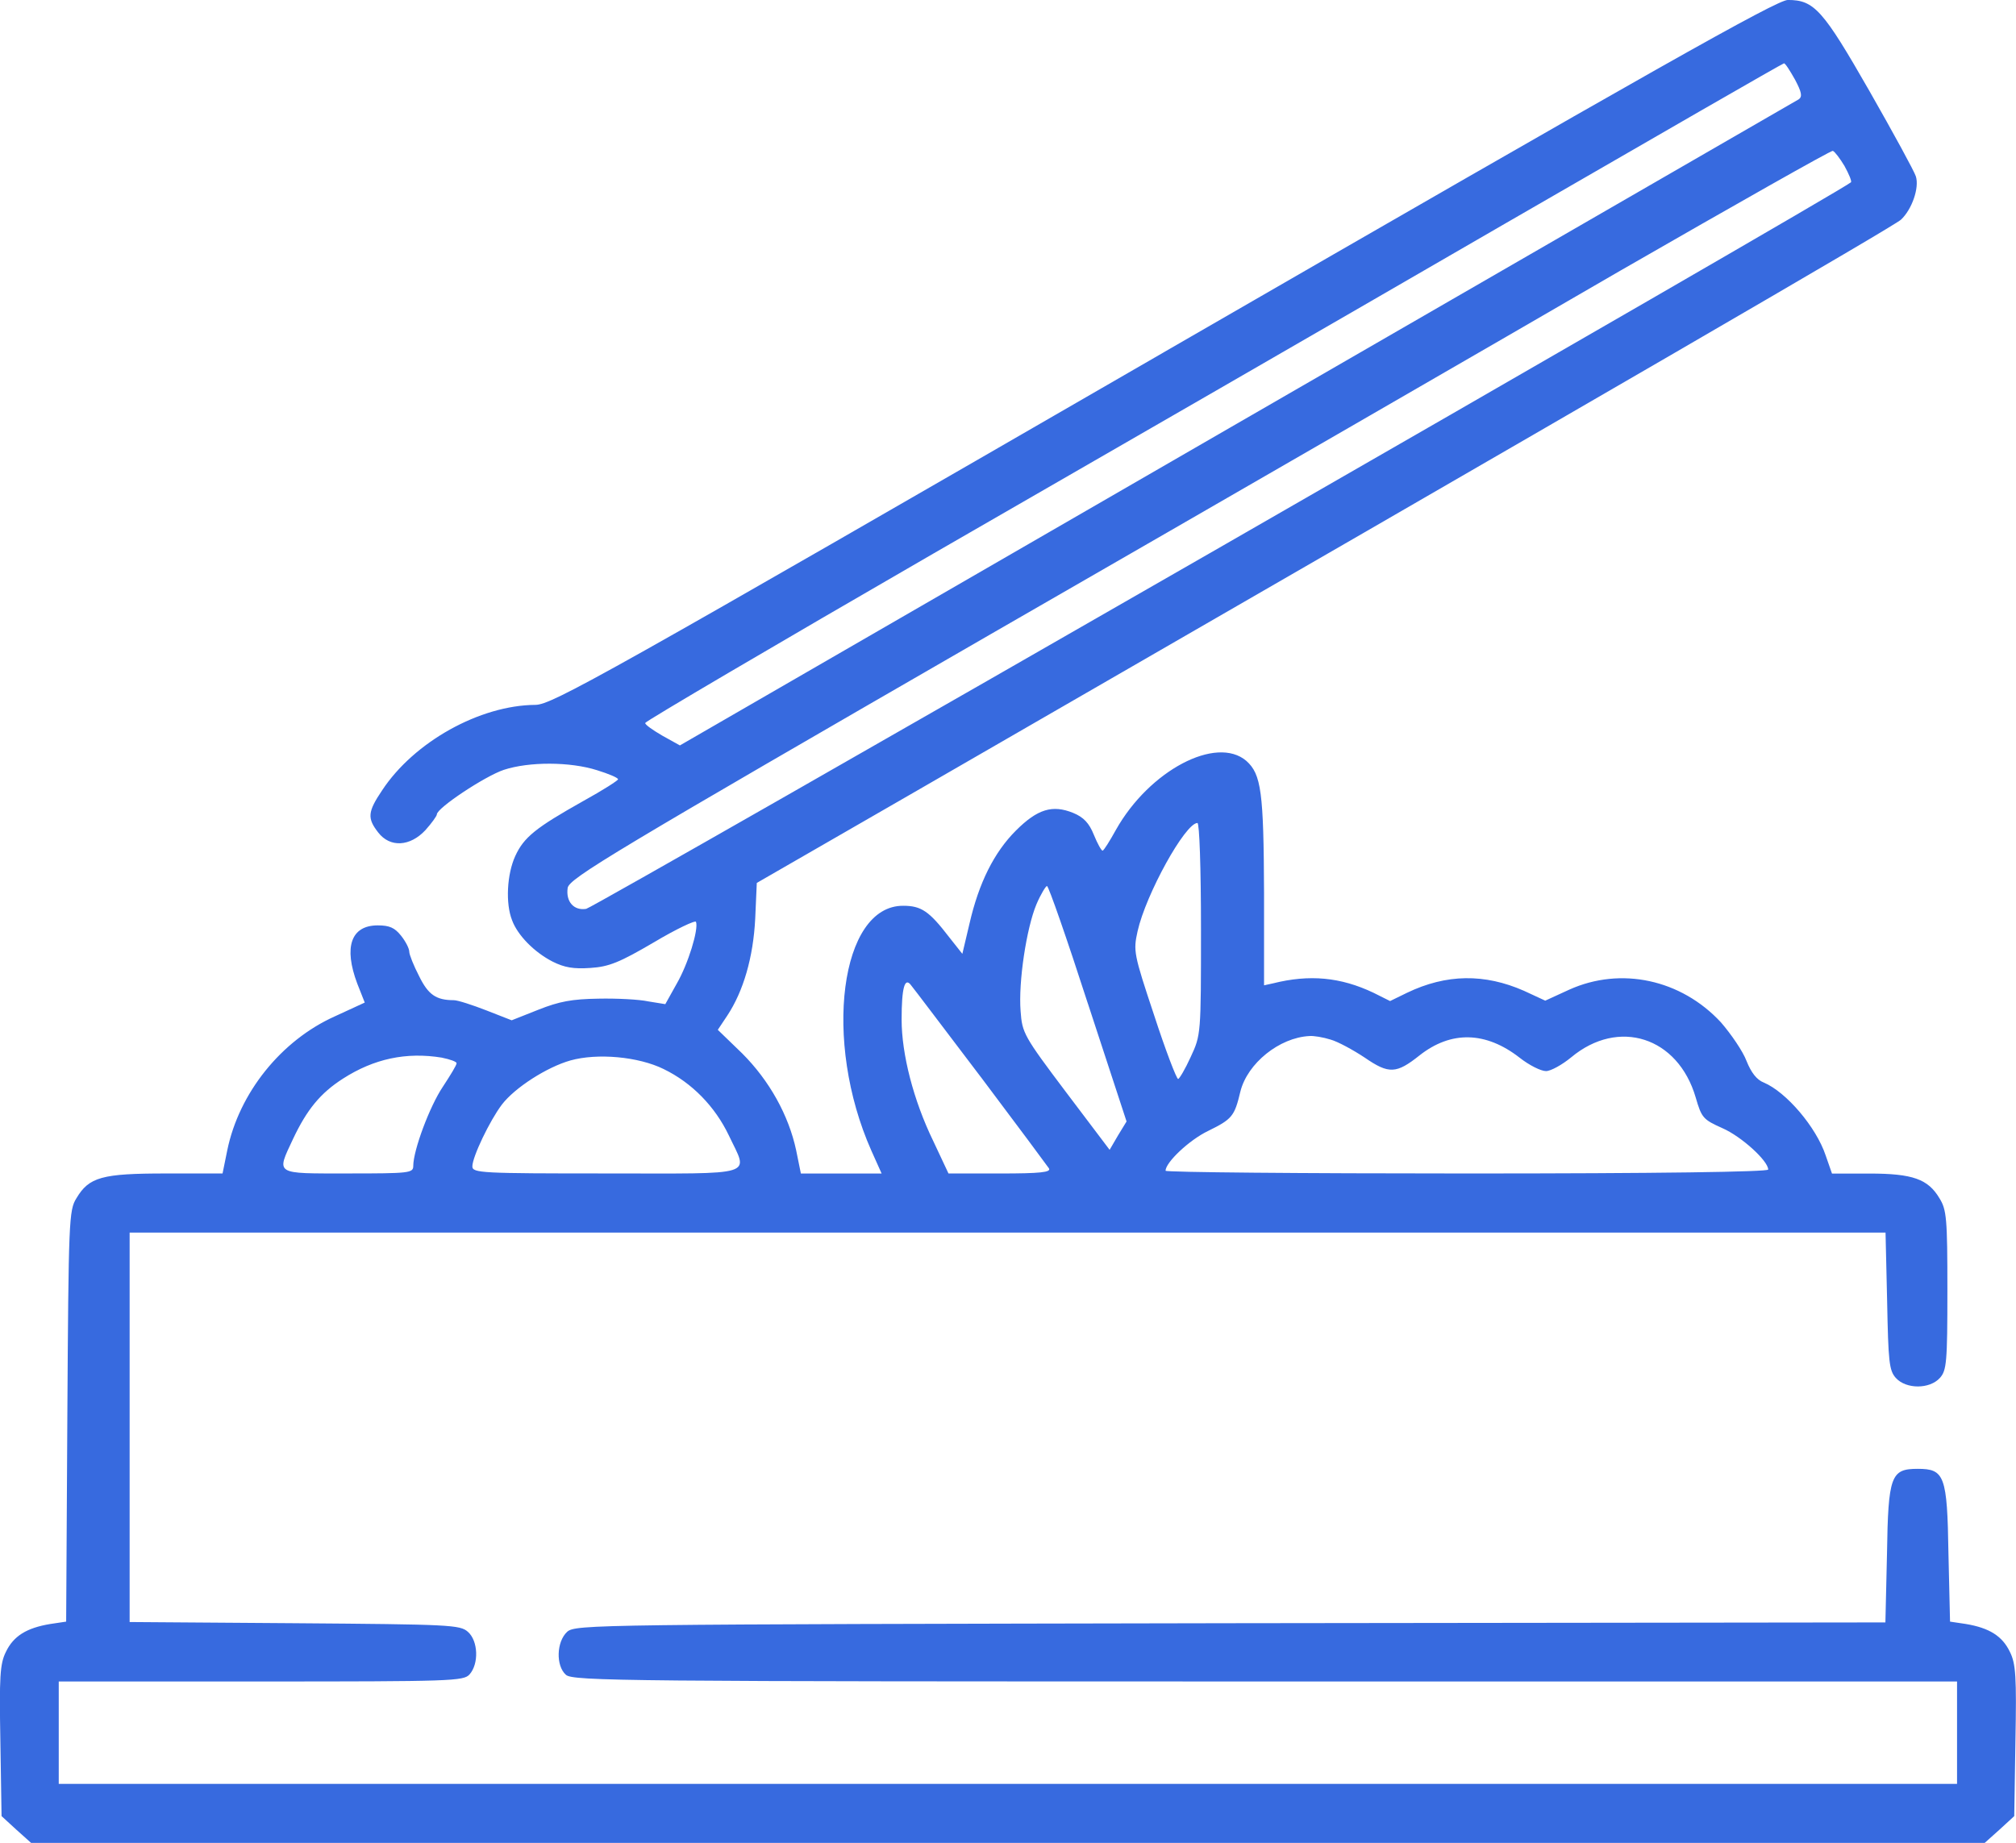 <?xml version="1.0" encoding="UTF-8"?><svg id="b" xmlns="http://www.w3.org/2000/svg" width="60.946" height="55.726" viewBox="0 0 60.946 55.726"><defs><style>.d{fill:#376adf;}</style></defs><g id="c"><path class="d" d="m35.176,10.657c-16.944,9.788-18.492,10.657-18.992,10.657-1.679.012-3.667,1.119-4.632,2.584-.441.655-.452.845-.119,1.274.357.464.964.429,1.429-.071.191-.214.345-.429.345-.476,0-.191,1.453-1.155,2.024-1.346.762-.25,2-.25,2.822.012.345.107.631.226.631.274,0,.036-.464.333-1.048.655-1.441.81-1.798,1.095-2.06,1.667-.25.548-.298,1.429-.095,1.941.167.452.667.964,1.226,1.25.357.179.631.226,1.143.191.56-.036.881-.167,1.917-.774.679-.405,1.262-.679,1.274-.619.083.226-.238,1.274-.583,1.869l-.345.619-.512-.083c-.274-.06-.953-.095-1.512-.083-.798.012-1.179.083-1.81.333l-.81.321-.762-.298c-.429-.167-.869-.31-.988-.31-.536,0-.774-.167-1.048-.726-.167-.321-.298-.655-.298-.738,0-.095-.107-.31-.25-.488-.191-.238-.345-.31-.703-.31-.81,0-1.036.655-.619,1.762l.226.572-.905.417c-1.619.726-2.893,2.31-3.251,4.048l-.143.703h-1.715c-1.929,0-2.322.107-2.703.75-.226.357-.238.667-.274,6.585l-.036,6.216-.476.071c-.726.119-1.119.369-1.346.845-.179.357-.202.75-.167,2.691l.036,2.274.441.405.452.405h59.06l.452-.405.441-.405.036-2.274c.036-1.941.012-2.334-.167-2.691-.226-.476-.619-.726-1.334-.845l-.476-.071-.048-2.06c-.036-2.358-.119-2.56-.929-2.56s-.893.202-.929,2.572l-.048,2.072-19.802.024c-19.278.036-19.802.036-20.052.262-.321.298-.345,1.024-.036,1.298.202.191,1.846.202,21.135.202h20.921v3.096H1.776v-3.096h6.108c5.775,0,6.132-.012,6.311-.214.286-.321.262-1.012-.048-1.286-.238-.214-.524-.226-5.239-.262l-4.989-.036v-11.776h53.083l.048,2.072c.036,1.834.06,2.096.262,2.322.31.345,1.024.345,1.334,0,.202-.226.226-.464.226-2.655,0-2.167-.024-2.429-.238-2.774-.345-.583-.81-.75-2.12-.75h-1.131l-.191-.548c-.286-.857-1.191-1.917-1.869-2.203-.214-.083-.381-.298-.524-.655-.107-.286-.464-.81-.774-1.167-1.203-1.298-3.024-1.691-4.584-.988l-.726.333-.643-.298c-1.191-.524-2.346-.512-3.536.06l-.512.25-.5-.25c-1-.476-1.941-.56-3.036-.286l-.274.06v-2.774c-.012-3.072-.083-3.608-.536-4.013-.905-.774-2.929.286-3.941,2.084-.191.345-.369.631-.405.631s-.155-.214-.262-.476c-.143-.357-.31-.536-.631-.667-.619-.25-1.072-.119-1.727.536-.655.655-1.119,1.572-1.405,2.822l-.214.905-.405-.512c-.595-.774-.834-.941-1.381-.941-1.905-.012-2.441,4.084-.964,7.406l.31.691h-2.441l-.143-.703c-.226-1.06-.81-2.108-1.631-2.929l-.738-.714.286-.429c.488-.738.786-1.762.845-2.929l.048-1.084,4.608-2.655C49.084,11.586,57.241,6.847,57.467,6.644c.333-.31.56-.964.452-1.31-.048-.155-.679-1.31-1.405-2.584-1.405-2.453-1.667-2.751-2.465-2.751-.333,0-4.025,2.084-18.873,10.657ZM54.264,2.405c.202.381.226.512.119.595-.083.048-7.728,4.465-16.992,9.812l-16.837,9.728-.536-.298c-.286-.167-.524-.333-.512-.381,0-.048,3.929-2.358,8.728-5.132,4.799-2.763,12.538-7.228,17.182-9.919,4.656-2.691,8.478-4.894,8.514-4.894.036-.012.179.214.333.488Zm1.5,2.62c.131.238.226.464.191.488-.25.25-37.996,21.933-38.234,21.969-.369.06-.619-.214-.56-.631.036-.286,1.369-1.084,12.777-7.668,7.013-4.037,15.587-8.99,19.052-11.002,3.477-2,6.359-3.632,6.418-3.62.06.024.214.226.357.464Zm-19.457,23.064c0,3.179,0,3.203-.31,3.87-.167.369-.345.667-.381.667-.048,0-.381-.869-.726-1.929-.619-1.858-.631-1.941-.5-2.536.25-1.119,1.441-3.275,1.81-3.275.06,0,.107,1.346.107,3.203Zm-3.417,2.262l1.167,3.56-.262.429-.25.429-1.322-1.75c-1.274-1.691-1.322-1.786-1.369-2.441-.071-.893.179-2.512.476-3.227.131-.31.286-.56.321-.56.048,0,.607,1.607,1.238,3.56Zm-3.239,2.215c1.084,1.441,2.012,2.691,2.06,2.763.071.119-.262.155-1.477.155h-1.56l-.464-.988c-.595-1.226-.953-2.62-.953-3.667,0-.964.095-1.298.286-1.036.071.083,1.024,1.346,2.108,2.774Zm10.574-1.131c.214.06.679.31,1.036.548.726.5.953.488,1.655-.071.953-.75,2-.726,3.024.071.286.226.643.405.798.405.143,0,.488-.191.762-.417,1.429-1.191,3.227-.619,3.763,1.215.179.619.226.667.81.929.572.25,1.381.988,1.381,1.25,0,.071-3.334.119-9.109.119-5.013,0-9.109-.036-9.109-.083,0-.25.714-.929,1.286-1.203.726-.357.798-.441.976-1.191.214-.857,1.179-1.631,2.084-1.679.131-.012.417.036.643.107Zm-26.863.548c.238.048.441.119.441.167,0,.06-.191.369-.417.714-.393.583-.893,1.917-.893,2.393,0,.214-.119.226-1.965.226-2.25,0-2.179.048-1.667-1.048.417-.881.822-1.381,1.512-1.822.929-.595,1.905-.81,2.989-.631Zm6.704.345c.857.417,1.548,1.131,1.965,2,.595,1.262.929,1.155-3.703,1.155-3.775,0-4.048-.012-4.048-.214,0-.286.524-1.381.893-1.869.393-.512,1.357-1.131,2.072-1.334.81-.226,2.048-.119,2.822.262Z"/></g></svg>